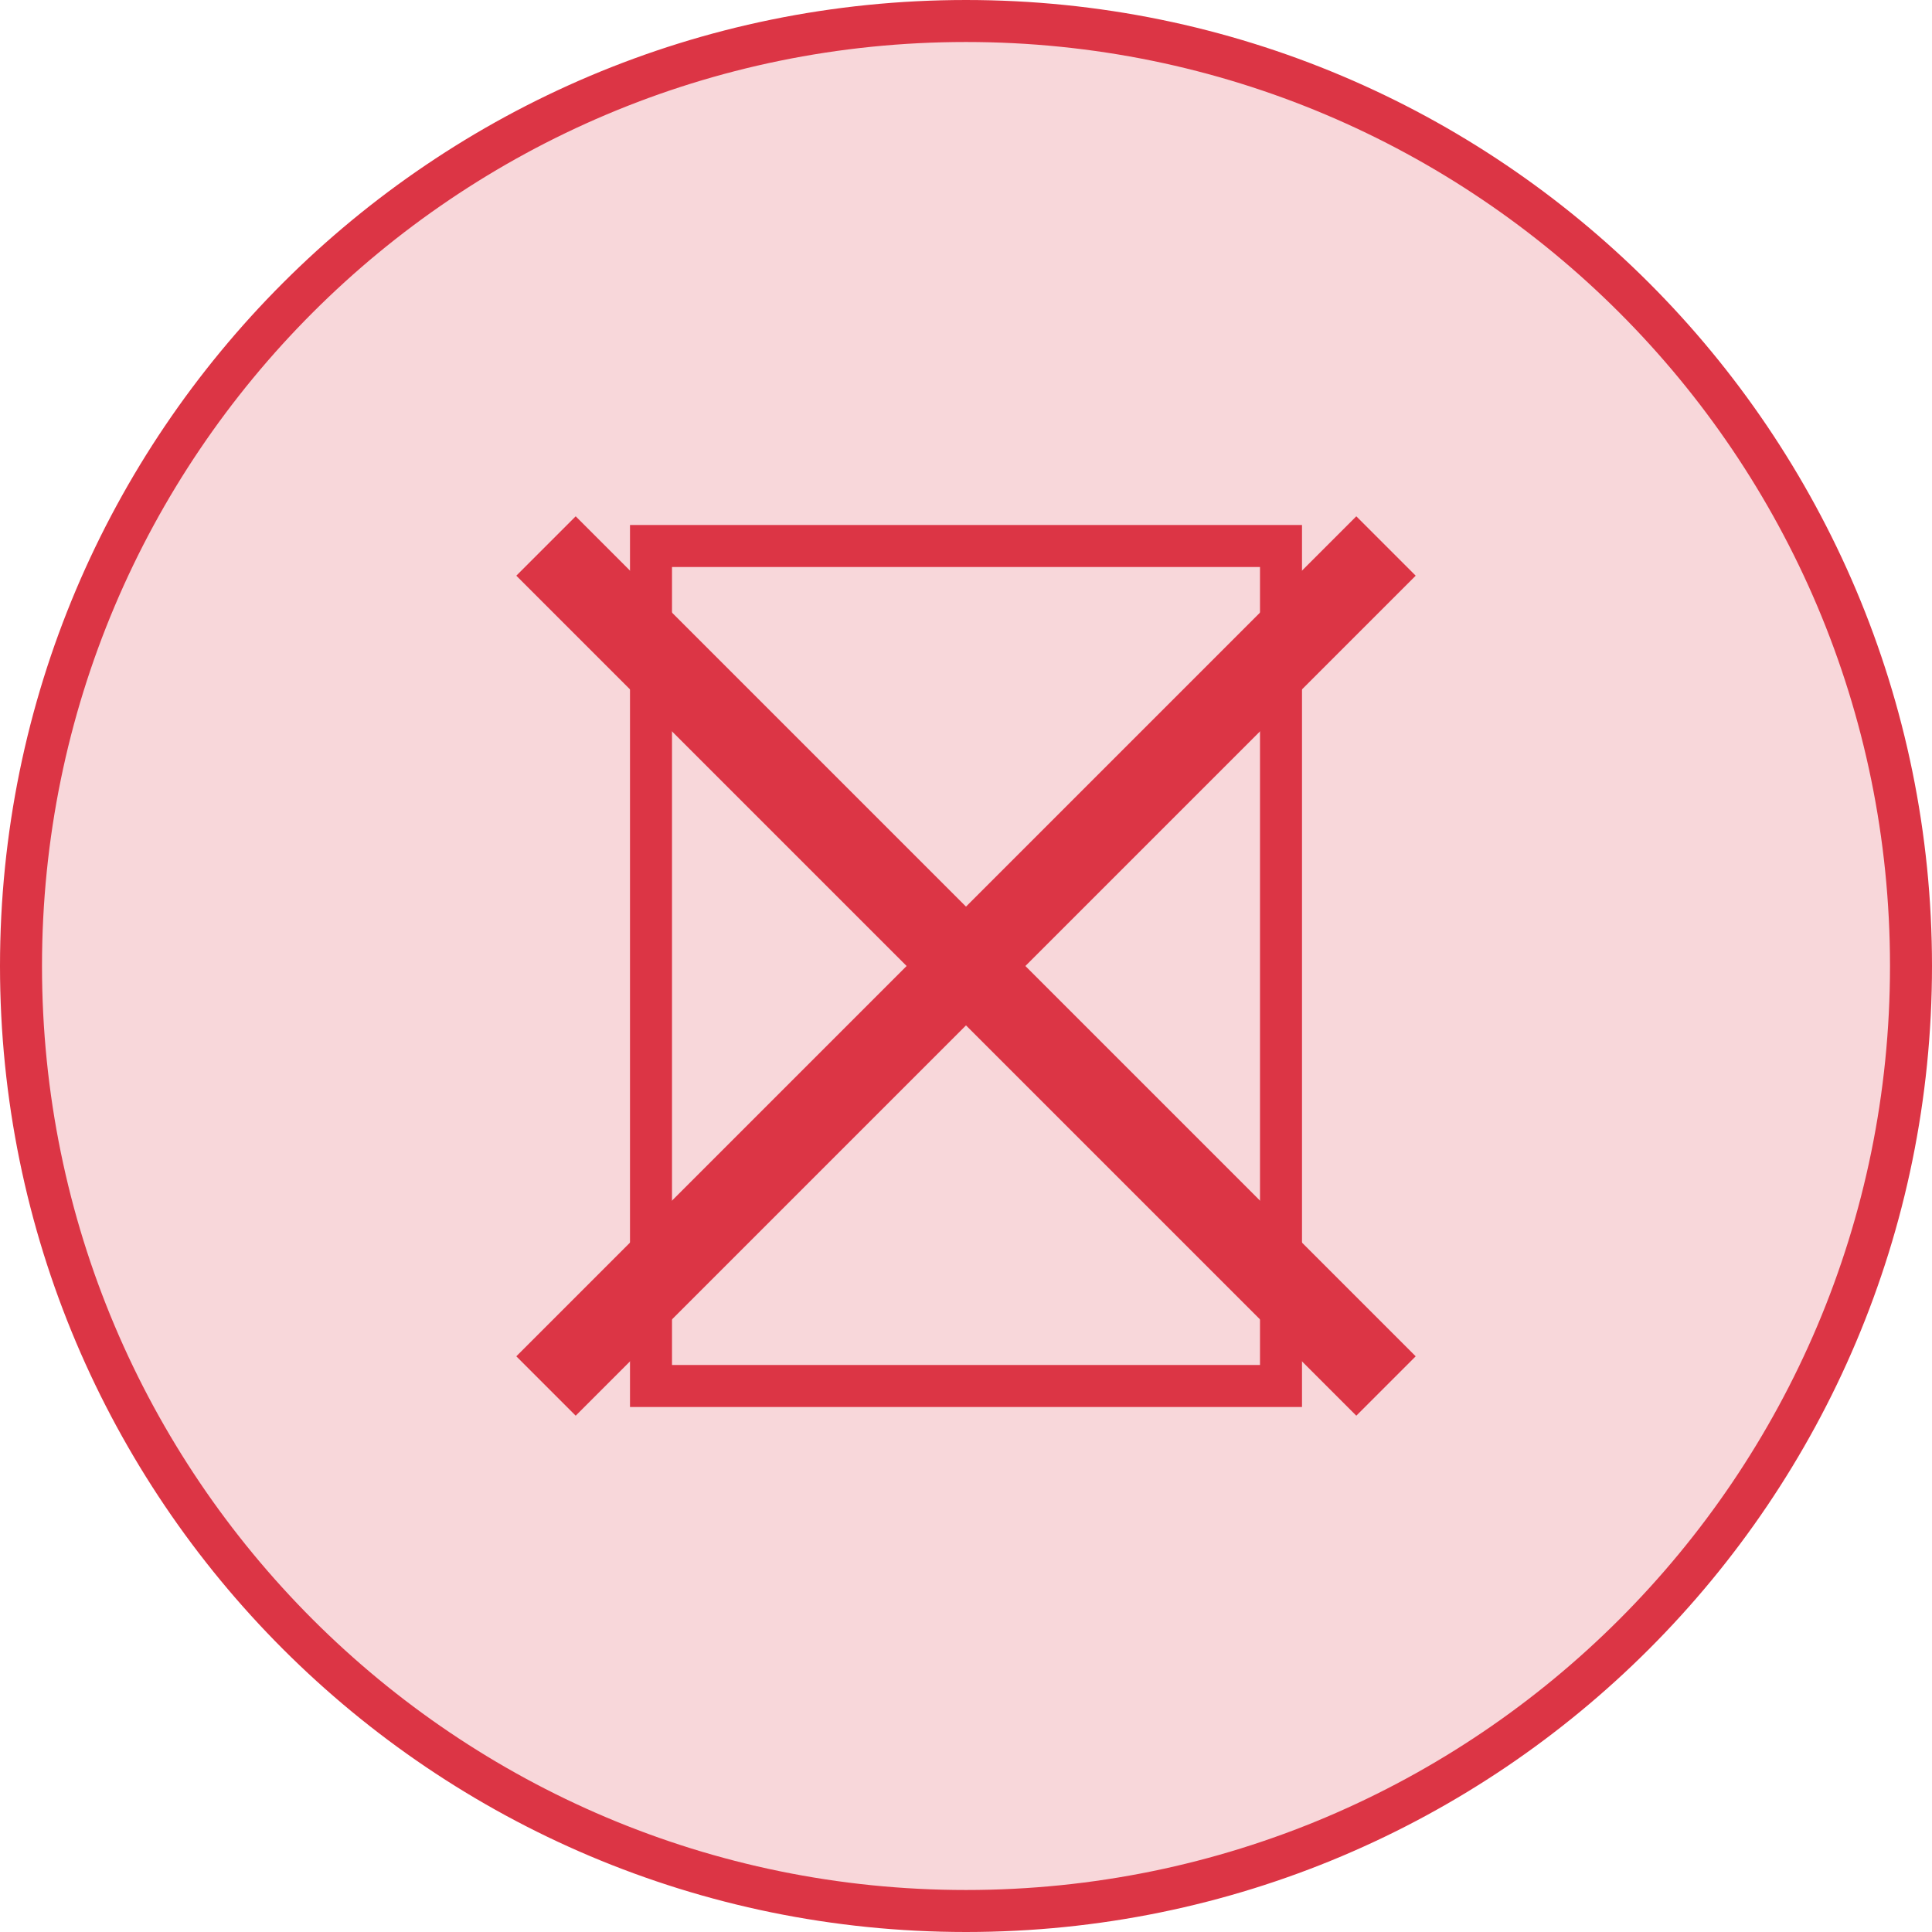 <?xml version="1.0" encoding="UTF-8"?>
<svg xmlns="http://www.w3.org/2000/svg" width="92" height="92" viewBox="0 0 92 92" fill="none">
  <path d="M46 91C70.853 91 91 70.853 91 46C91 21.147 70.853 1 46 1C21.147 1 1 21.147 1 46C1 70.853 21.147 91 46 91Z" fill="#F8D7DA" stroke="#DC3545" stroke-width="2"></path>
  <path d="M26 26L66 66ZM66 26L26 66Z" fill="black"></path>
  <path d="M26 26L66 66M66 26L26 66" stroke="#DC3545" stroke-width="4"></path>
  <path d="M31 26H61V66H31V26Z" stroke="#DC3545" stroke-width="2"></path>
</svg>
